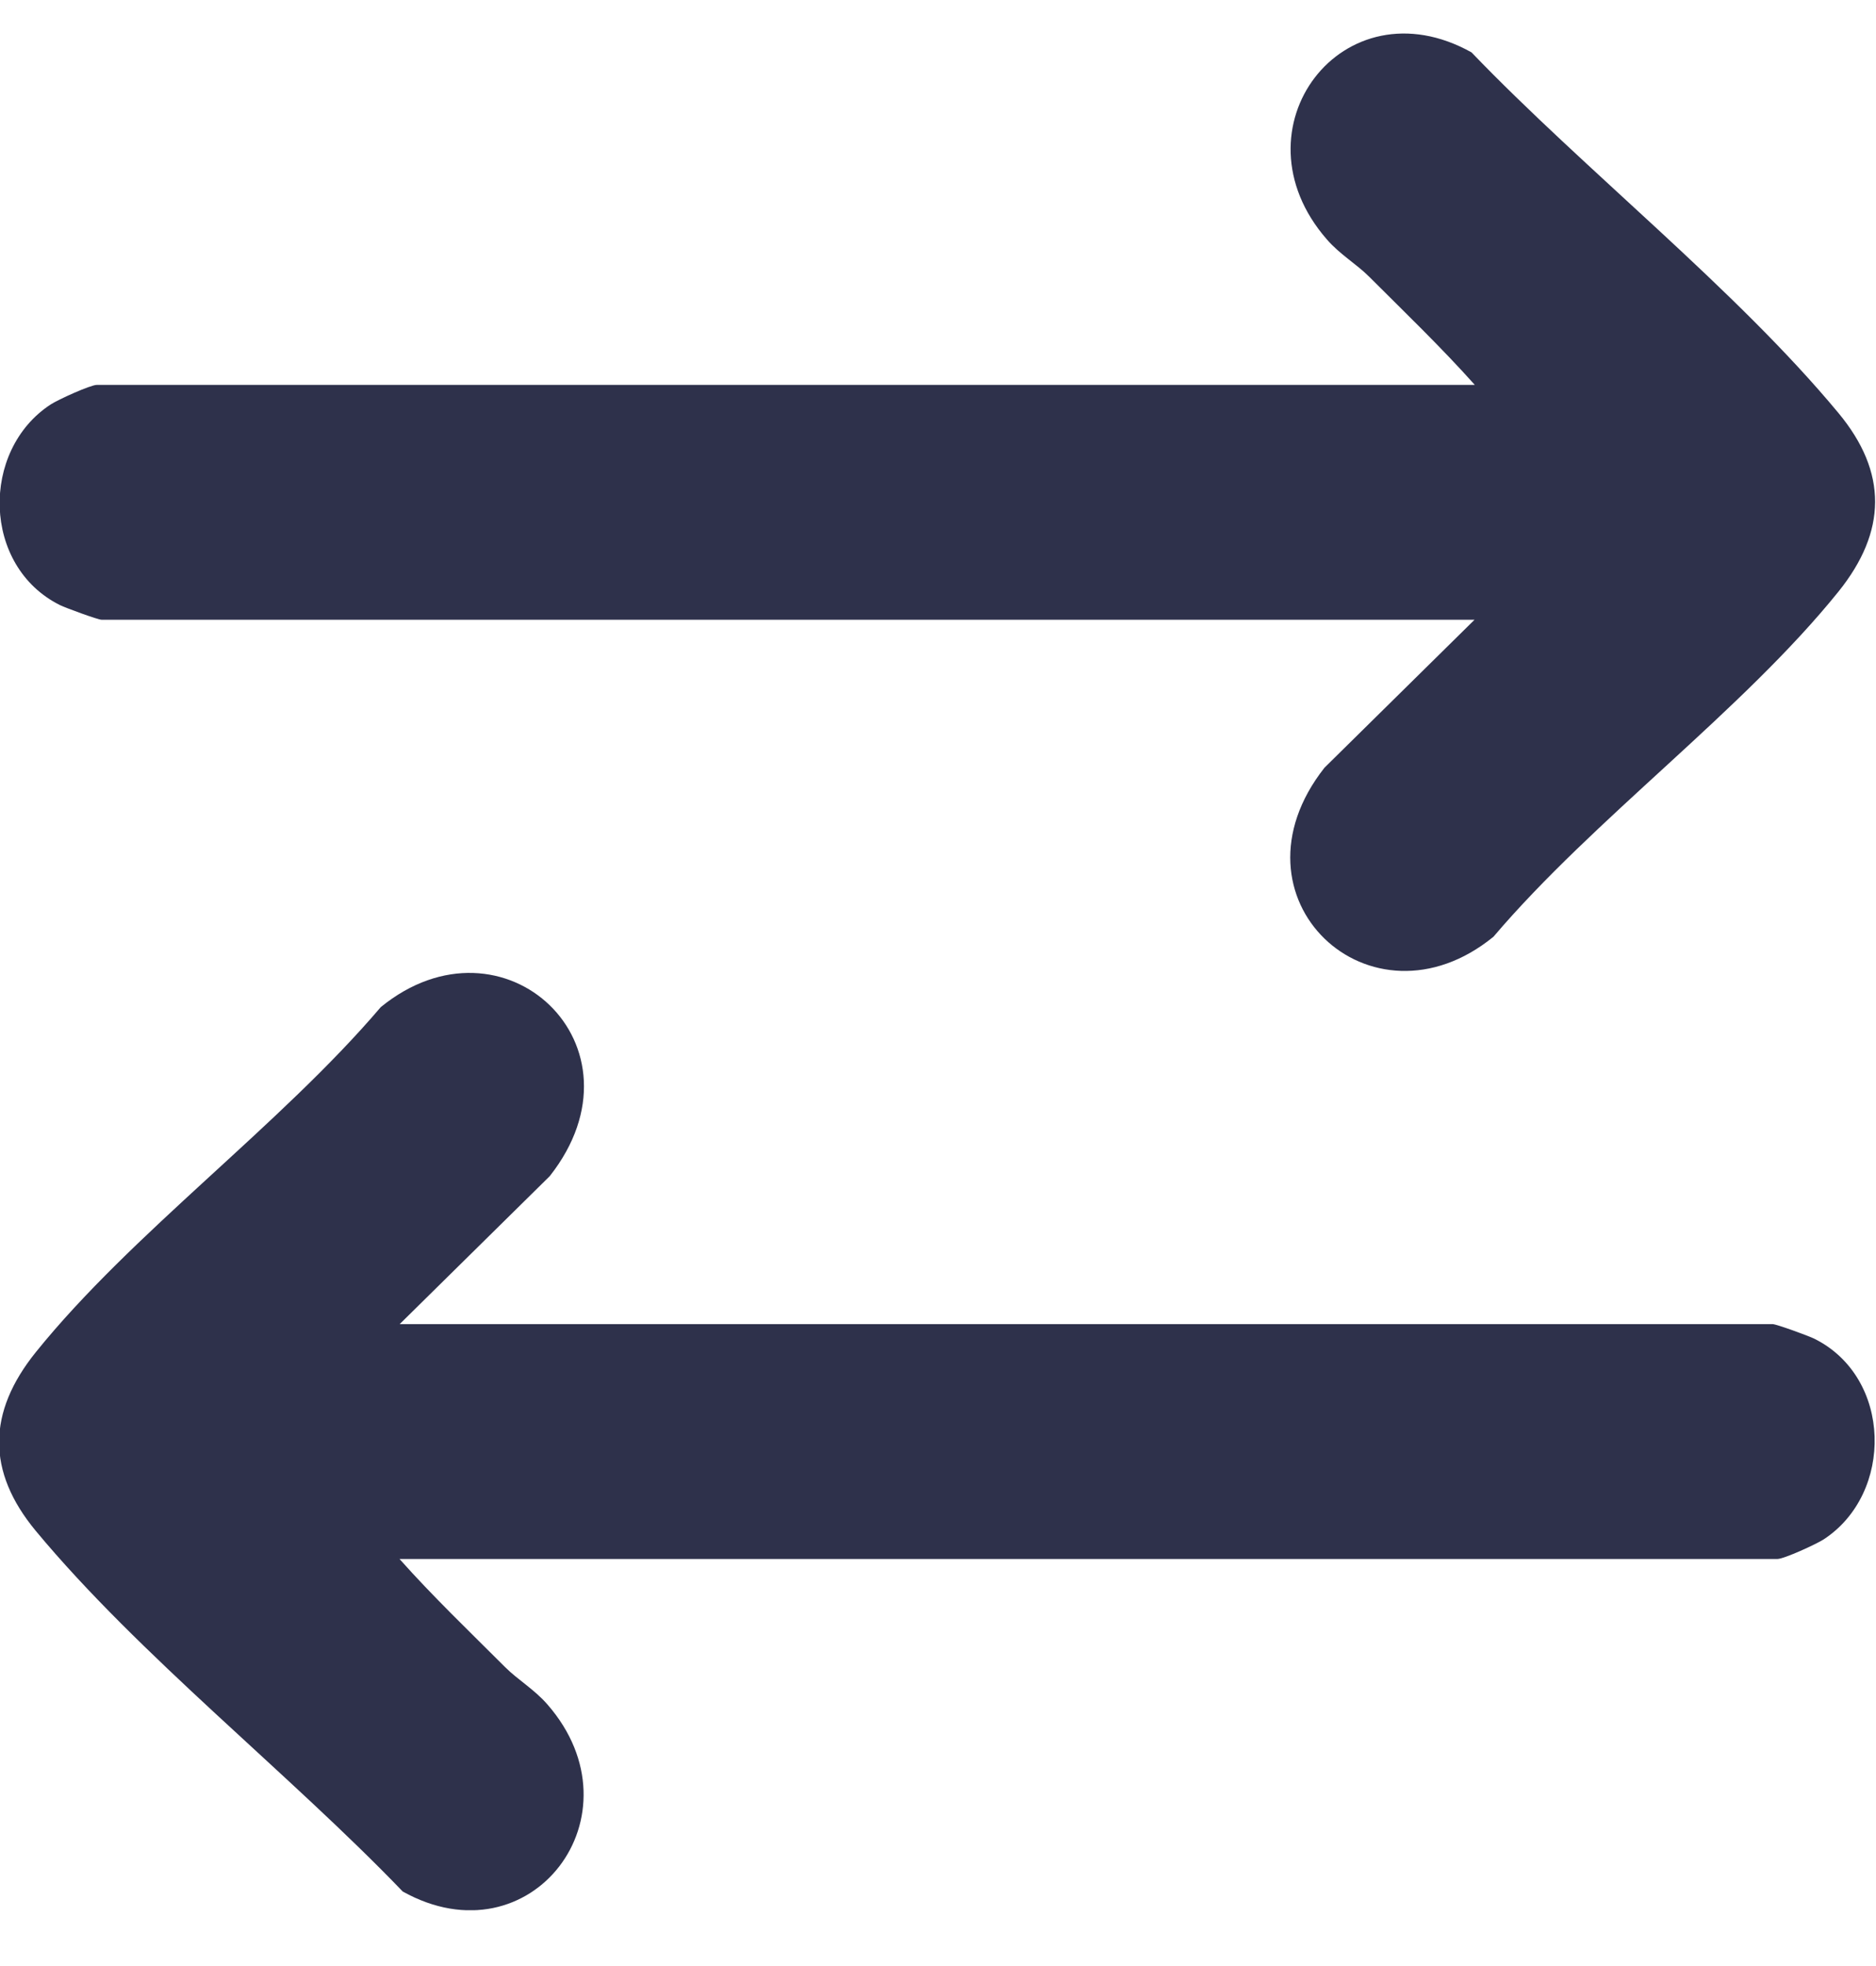 <svg width="21" height="22" viewBox="0 0 21 22" fill="none" xmlns="http://www.w3.org/2000/svg">
<g clip-path="url(#clip0_4665_3608)">
<path d="M16.508 4.306C16.133 3.886 15.724 3.494 15.326 3.096C15.182 2.952 15 2.849 14.852 2.678C13.773 1.441 15.035 -0.216 16.472 0.586C17.738 1.904 19.423 3.228 20.58 4.622C21.132 5.287 21.121 5.947 20.58 6.62C19.506 7.953 17.846 9.156 16.718 10.482C15.344 11.603 13.679 10.048 14.826 8.591L16.506 6.935H1.137C1.097 6.935 0.736 6.803 0.671 6.771C-0.201 6.337 -0.22 5.04 0.567 4.526C0.65 4.472 1.012 4.307 1.084 4.307H16.508V4.306Z" fill="#2E314B"/>
<path d="M4.473 17.446C4.847 17.866 5.256 18.257 5.654 18.655C5.798 18.799 5.98 18.903 6.128 19.073C7.207 20.31 5.945 21.967 4.508 21.166C3.242 19.848 1.557 18.524 0.4 17.13C-0.152 16.464 -0.141 15.804 0.4 15.132C1.474 13.799 3.134 12.595 4.262 11.27C5.636 10.149 7.301 11.704 6.154 13.161L4.474 14.817H19.844C19.884 14.817 20.245 14.948 20.311 14.981C21.182 15.415 21.201 16.712 20.414 17.226C20.332 17.279 19.97 17.445 19.897 17.445H4.473V17.446Z" fill="#2E314B"/>
</g>
<defs>
<clipPath id="clip0_4665_3608">
<rect width="21" height="21" fill="white" transform="translate(-0.01 0.375)"/>
</clipPath>
</defs>
</svg>
